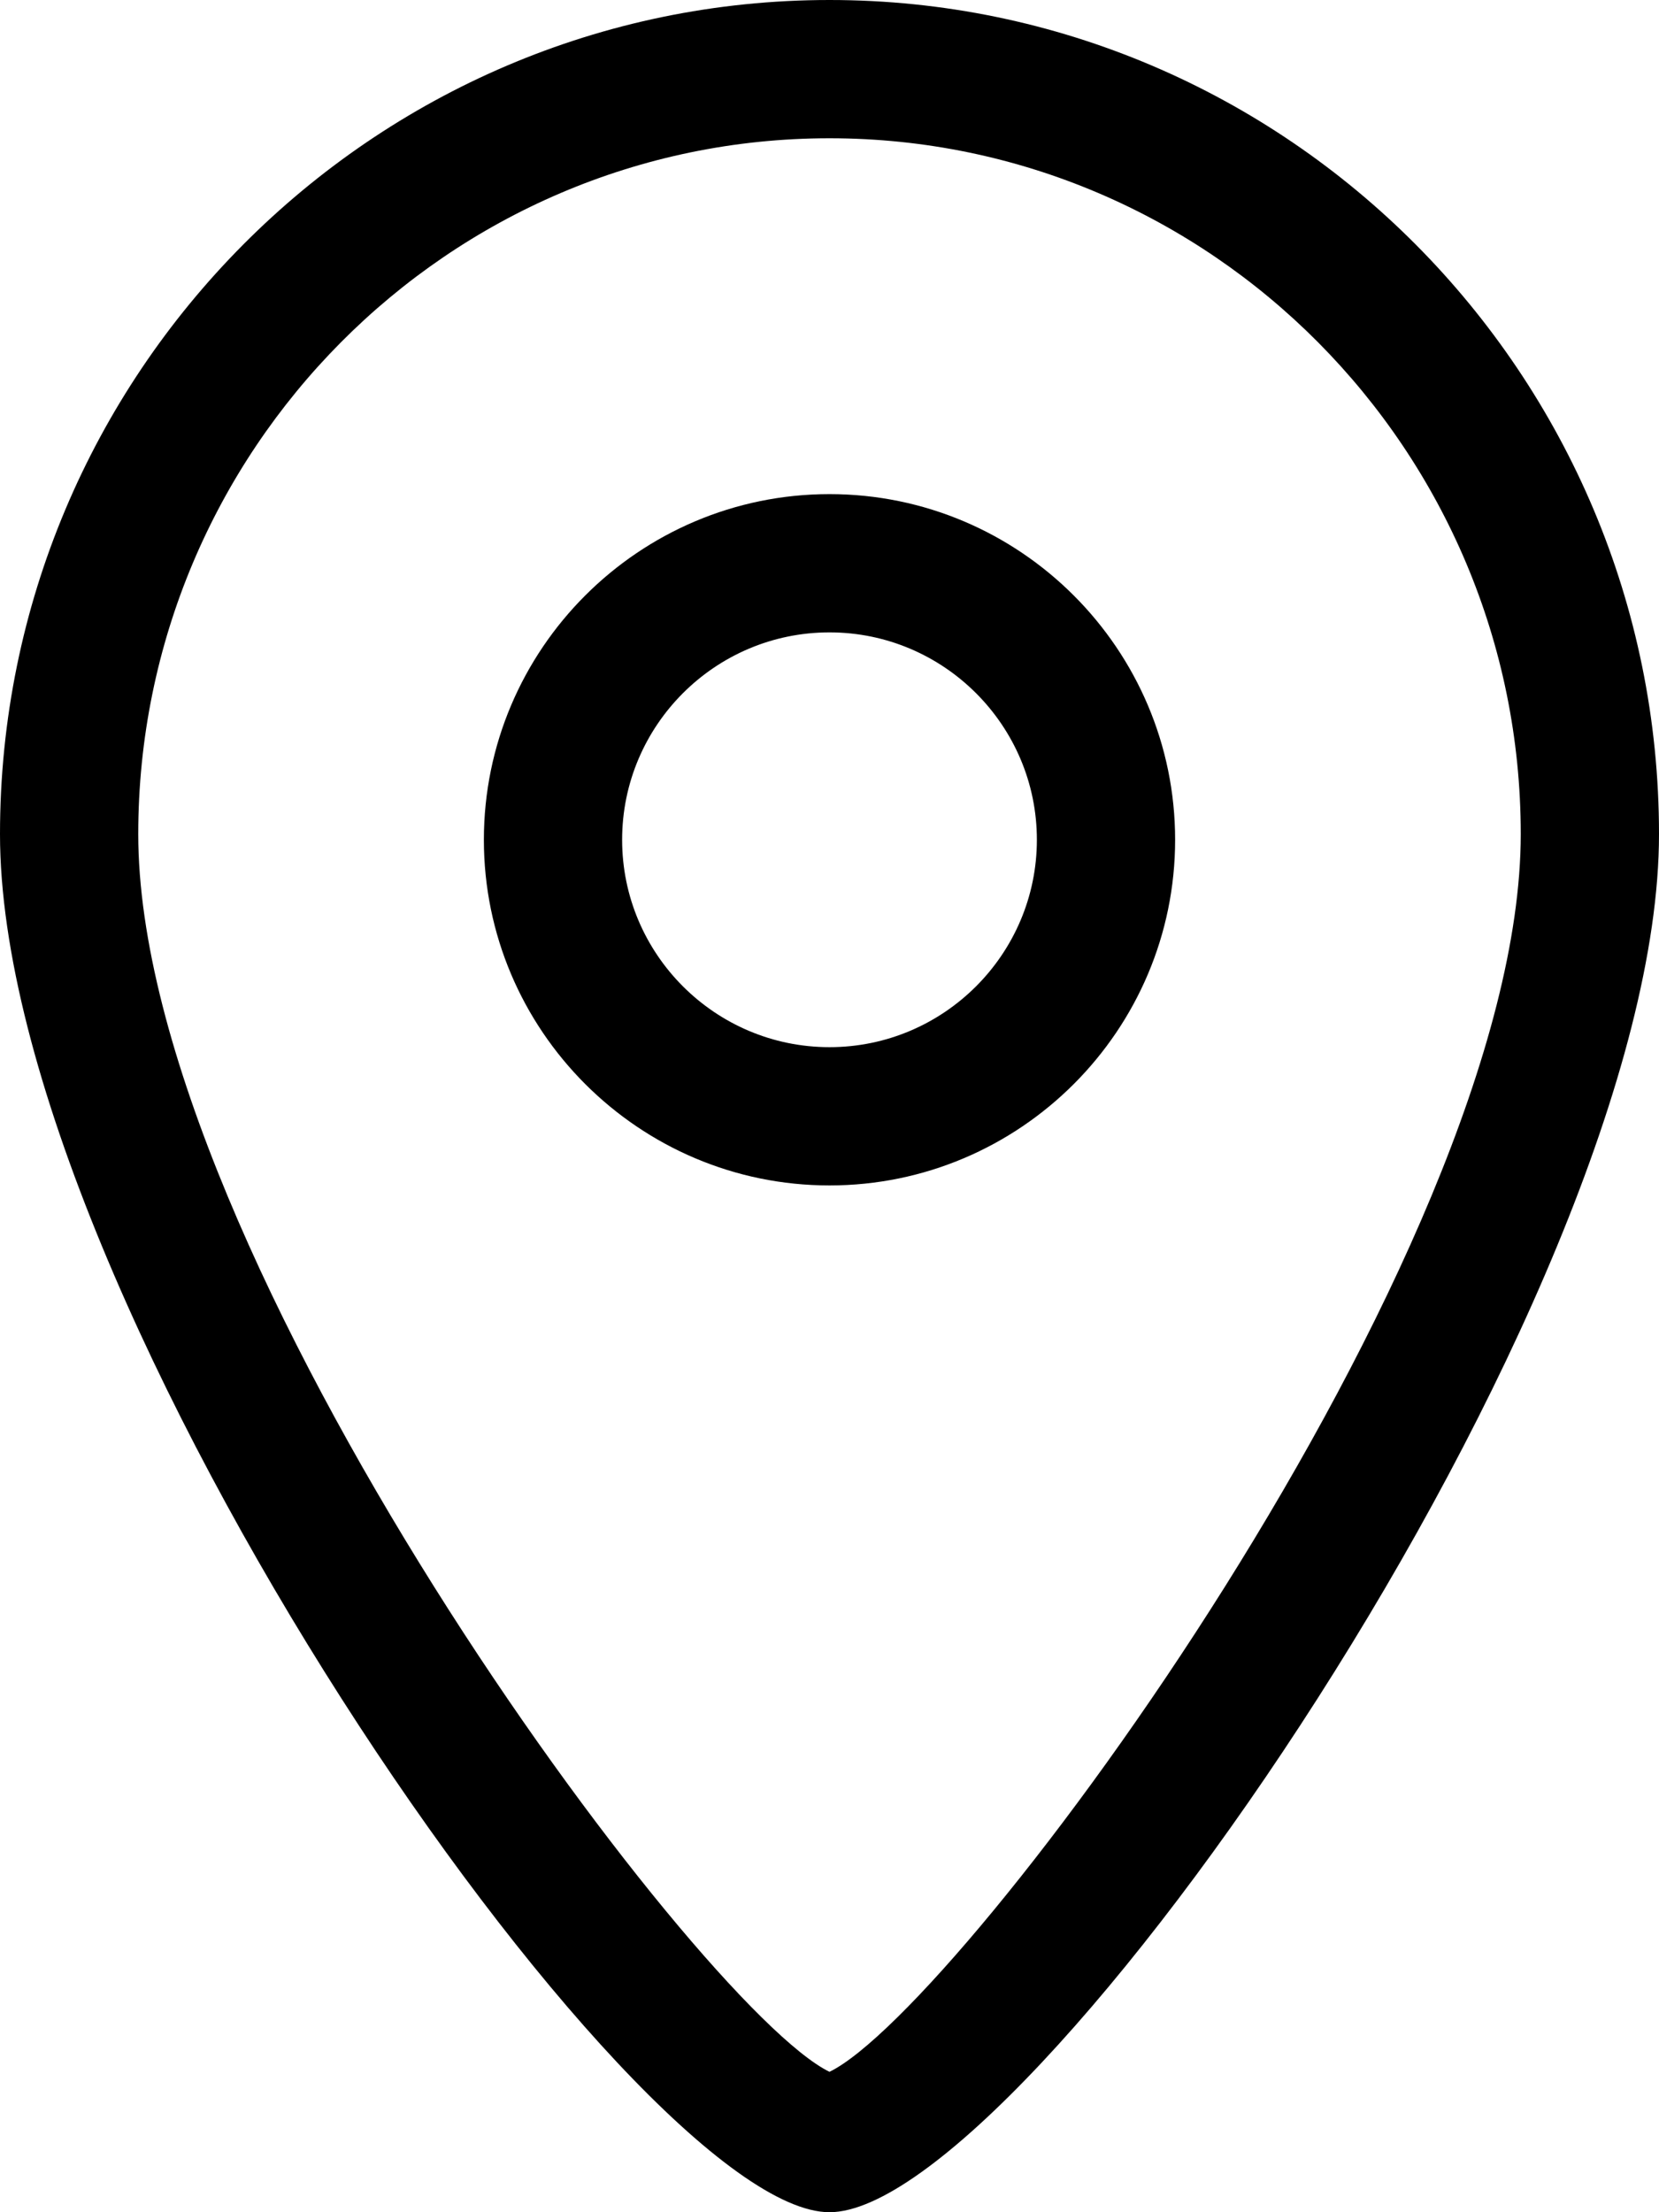 <svg width="21" height="28" viewBox="0 0 21 28" fill="none" xmlns="http://www.w3.org/2000/svg">
<path d="M10.5 28C8.02 28 0 16.467 0 10.557C0 4.736 4.71 0 10.5 0C16.29 0 21 4.736 21 10.557C21 16.467 12.98 28 10.5 28ZM10.5 1.75C5.675 1.75 1.75 5.701 1.75 10.557C1.75 15.884 8.815 25.403 10.5 26.223C12.185 25.403 19.25 15.884 19.25 10.557C19.25 5.701 15.325 1.75 10.5 1.75ZM10.5 15.004C8.088 15.004 6.125 13.041 6.125 10.629C6.125 8.217 8.088 6.254 10.5 6.254C12.912 6.254 14.875 8.217 14.875 10.629C14.875 13.041 12.912 15.004 10.5 15.004ZM10.5 8.004C9.052 8.004 7.875 9.182 7.875 10.629C7.875 12.076 9.052 13.254 10.5 13.254C11.947 13.254 13.125 12.076 13.125 10.629C13.125 9.182 11.947 8.004 10.5 8.004Z" fill="black"/>
</svg>
